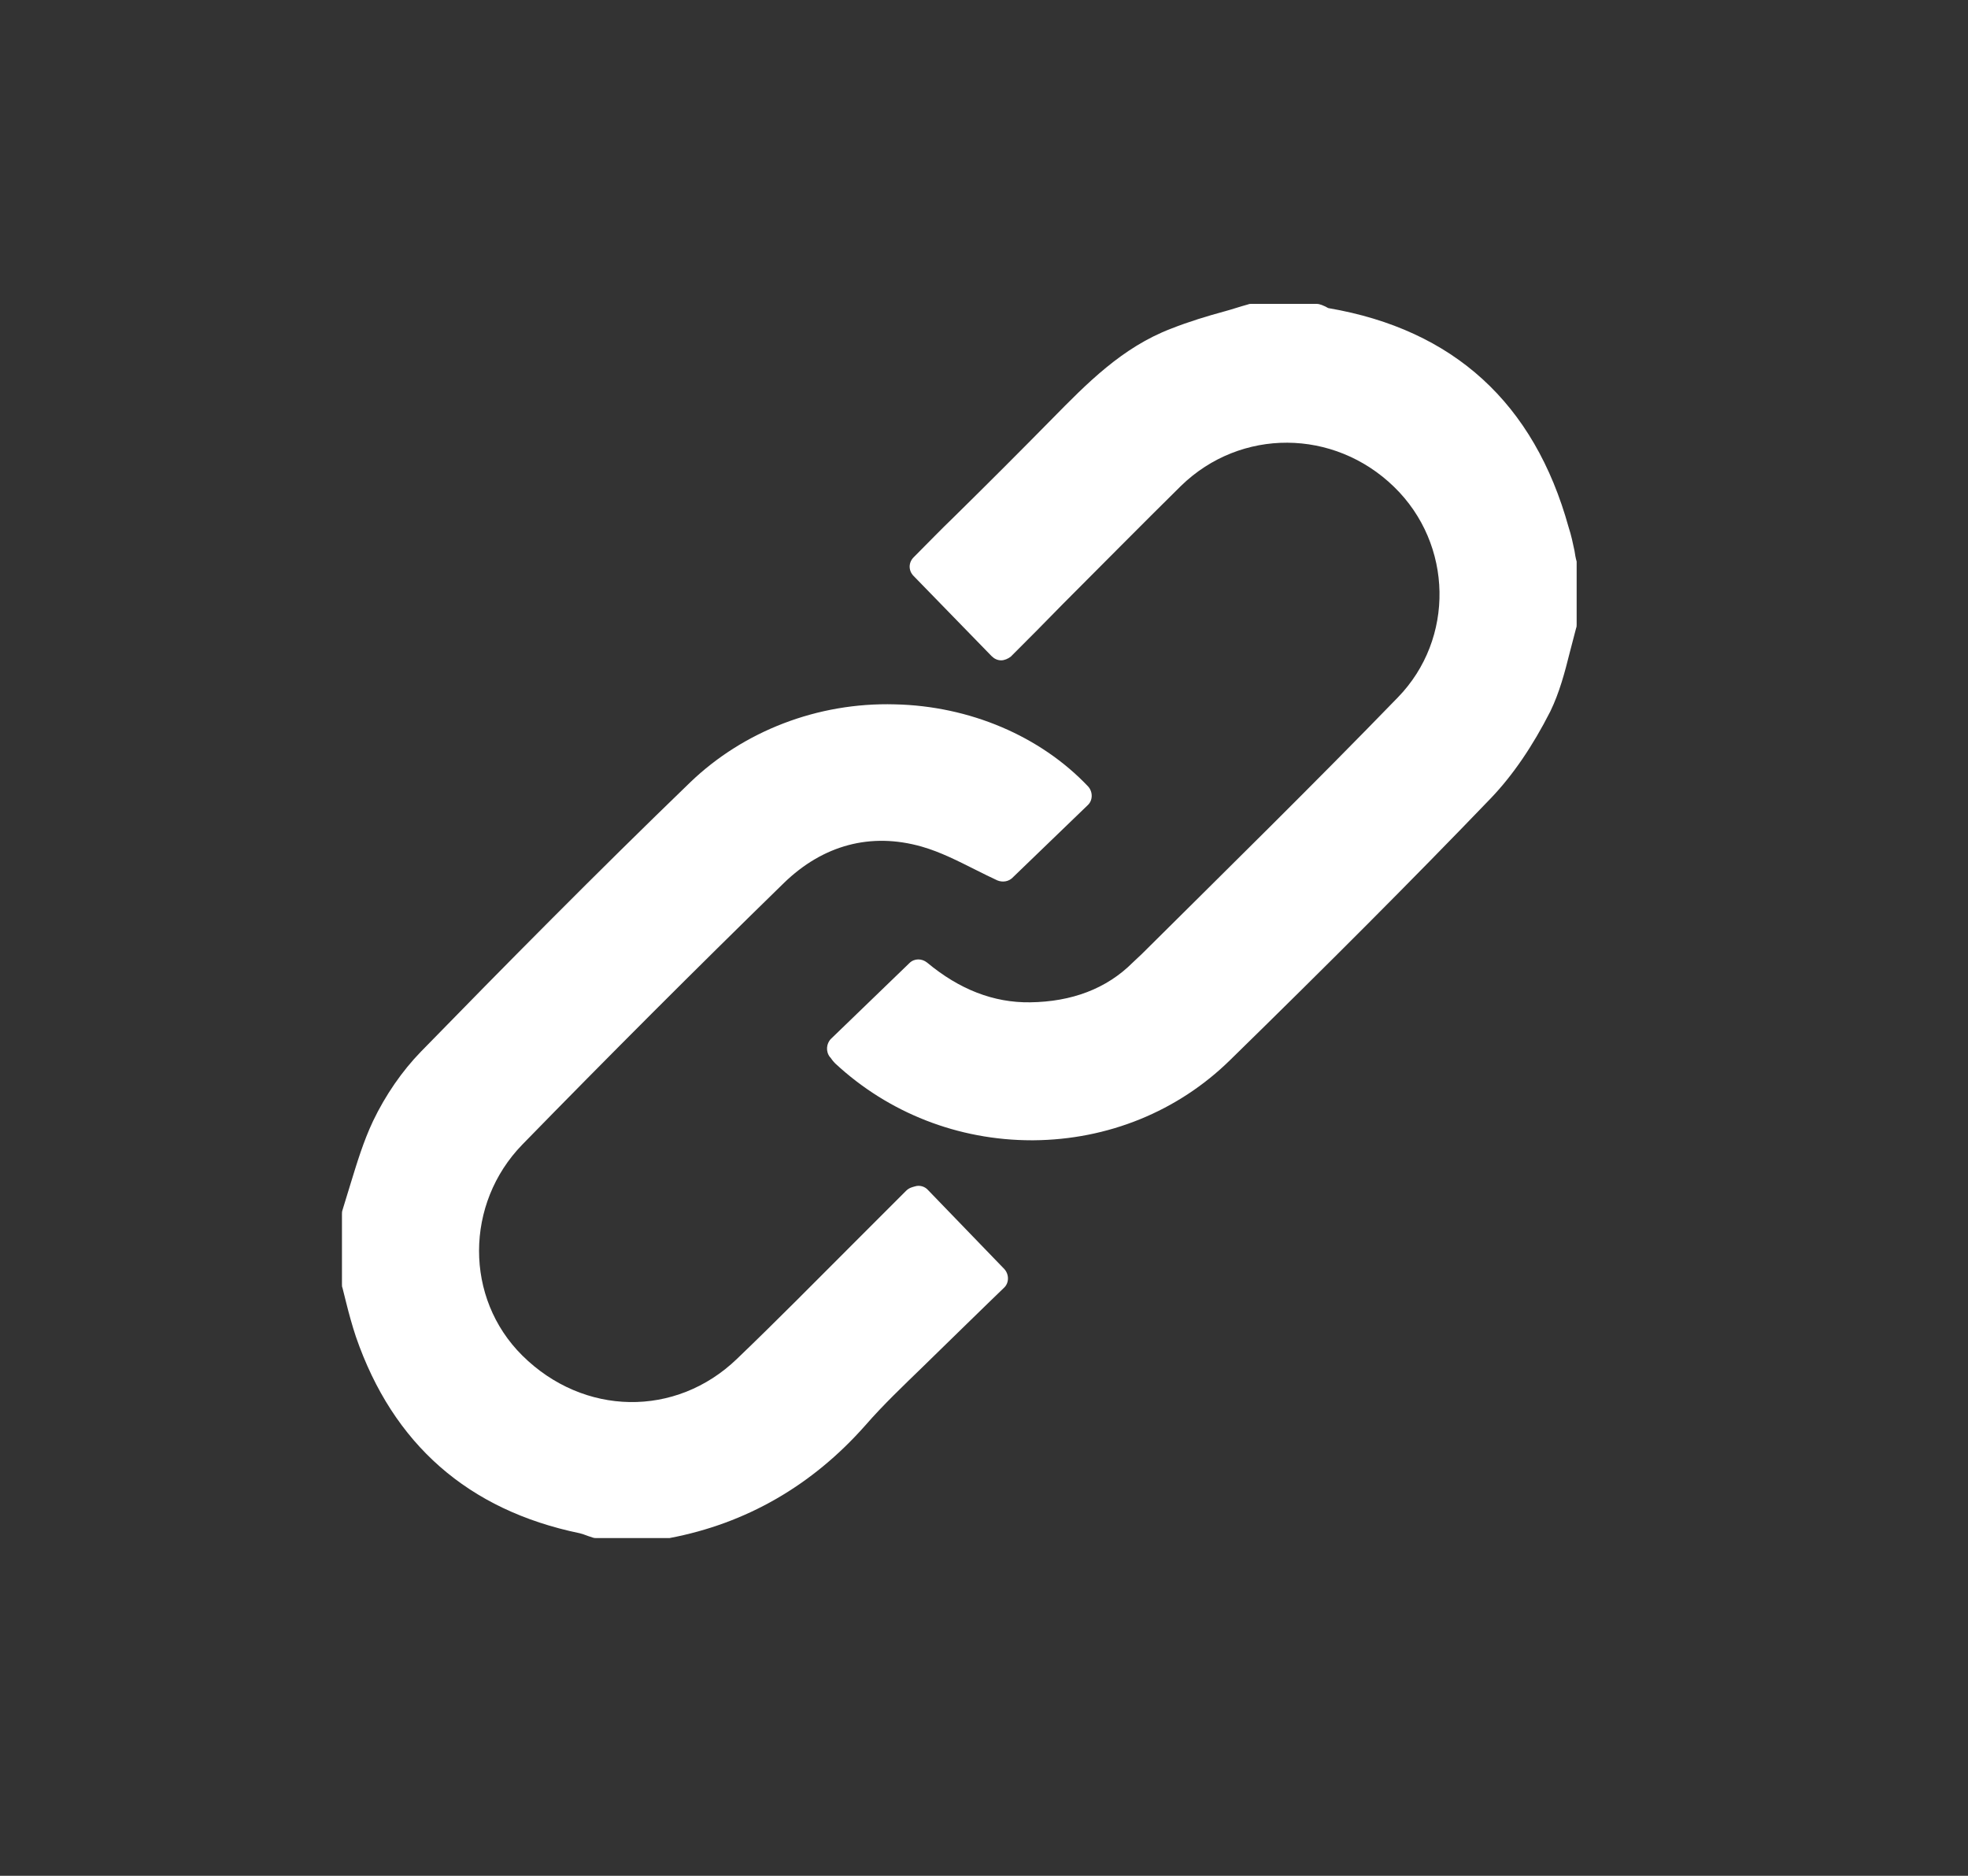 <?xml version="1.0" encoding="utf-8"?>
<!-- Generator: Adobe Illustrator 24.2.1, SVG Export Plug-In . SVG Version: 6.00 Build 0)  -->
<svg version="1.1" id="Layer_1" xmlns="http://www.w3.org/2000/svg" xmlns:xlink="http://www.w3.org/1999/xlink" x="0px" y="0px"
	 viewBox="0 0 366.6 349.4" style="enable-background:new 0 0 366.6 349.4;" xml:space="preserve">
<rect x="0" y="0" width="366.6" height="349.4" fill="#333333" stroke="none"/>
<path d="M187.1,236.4c0.9,1,0.9,2.6-0.1,3.5l-3,2.9c-2.5,2.4-5.1,5-7.8,7.6c-1.4,1.4-2.9,2.8-4.3,4.2c-3.6,3.5-7.4,7.1-10.7,10.9
	c-9.9,11.2-22.2,18.3-36.5,21c-0.2,0-0.3,0-0.5,0h-13c-0.3,0-0.5,0-0.8-0.1c-0.3-0.1-0.6-0.2-0.9-0.3c-0.5-0.2-1.1-0.4-1.5-0.5
	C87.2,281.3,73.2,269,66.3,249c-0.7-2.1-1.3-4.3-1.8-6.3c-0.2-0.9-0.5-1.9-0.7-2.8c-0.1-0.2-0.1-0.4-0.1-0.7v-13
	c0-0.3,0-0.5,0.1-0.8c0.5-1.6,1-3.3,1.5-4.9c1.2-3.9,2.4-7.9,4.2-11.7c2.3-4.8,5.4-9.3,8.9-12.9c15.7-16.1,32.7-33.3,50.2-50.2
	c9.9-9.5,23.7-14.9,38.1-14.5c13.9,0.3,27.1,5.9,36,15.3c0.9,1,0.9,2.6-0.1,3.5l-14,13.5c-0.7,0.7-1.8,0.9-2.8,0.5
	c-1.3-0.6-2.7-1.3-4.1-2c-3.2-1.6-6.5-3.3-10-4.3c-9.5-2.7-18.4-0.3-25.7,6.8c-16.4,16-32.8,32.4-48.7,48.7
	c-10.7,11-10.8,28.6,0,39.3c11.4,11.3,28.6,11.6,40,0.6c7.3-7,14.5-14.3,21.5-21.3c3.3-3.3,6.7-6.7,10-10c0.6-0.6,1.3-0.7,1.6-0.8
	c0.9-0.3,1.9,0,2.5,0.7L187.1,236.4z M293.7,104.6c-0.2-0.7-0.3-1.3-0.4-2c-0.3-1.4-0.6-2.9-1.1-4.4c-6.4-23.1-21.4-36.8-44.7-40.8
	c-0.1,0-0.4-0.2-0.6-0.3c-0.2-0.1-0.5-0.2-0.7-0.3c-0.3-0.1-0.6-0.2-1-0.2h-12c-0.2,0-0.5,0-0.7,0.1c-1.5,0.4-2.9,0.9-4.4,1.3
	c-3.3,0.9-6.6,1.9-9.9,3.2c-9.2,3.5-15.8,10.3-22.2,16.8c-6,6.1-12.2,12.3-18.2,18.2c-2.6,2.5-5.1,5.1-7.6,7.6c-1,1-1,2.5,0,3.5
	l14.5,14.9c0.5,0.5,1.1,0.8,1.8,0.8c0.6,0,1.3-0.3,1.8-0.7c3.3-3.3,6.5-6.5,9.7-9.8c7.2-7.2,14.6-14.7,22-22
	c11.1-10.8,28.5-10.7,39.7,0.2c11,10.7,11.3,28.3,0.7,39.2c-15.7,16.2-32,32.2-47.7,47.8l-1.7,1.6c-4.9,4.9-11.4,7.3-19.1,7.4
	c-6.8,0.1-13.2-2.4-19.2-7.4c-1-0.8-2.4-0.8-3.3,0.1l-14.6,14.1c-0.9,0.9-1,2.4-0.2,3.4l0.1,0.1c0.2,0.3,0.5,0.7,0.9,1.1
	c9.9,9.2,22.9,14.3,36.6,14.3c0.1,0,0.2,0,0.3,0c13.9-0.1,26.9-5.4,36.6-14.9C247,180,263,164,277.8,148.6c4-4.2,7.7-9.6,11-16.1
	c1.7-3.5,2.7-7.3,3.6-10.9c0.4-1.5,0.8-3.1,1.2-4.6c0.1-0.2,0.1-0.5,0.1-0.7v-11C293.7,105,293.7,104.8,293.7,104.6z" fill="white"/>
</svg>
